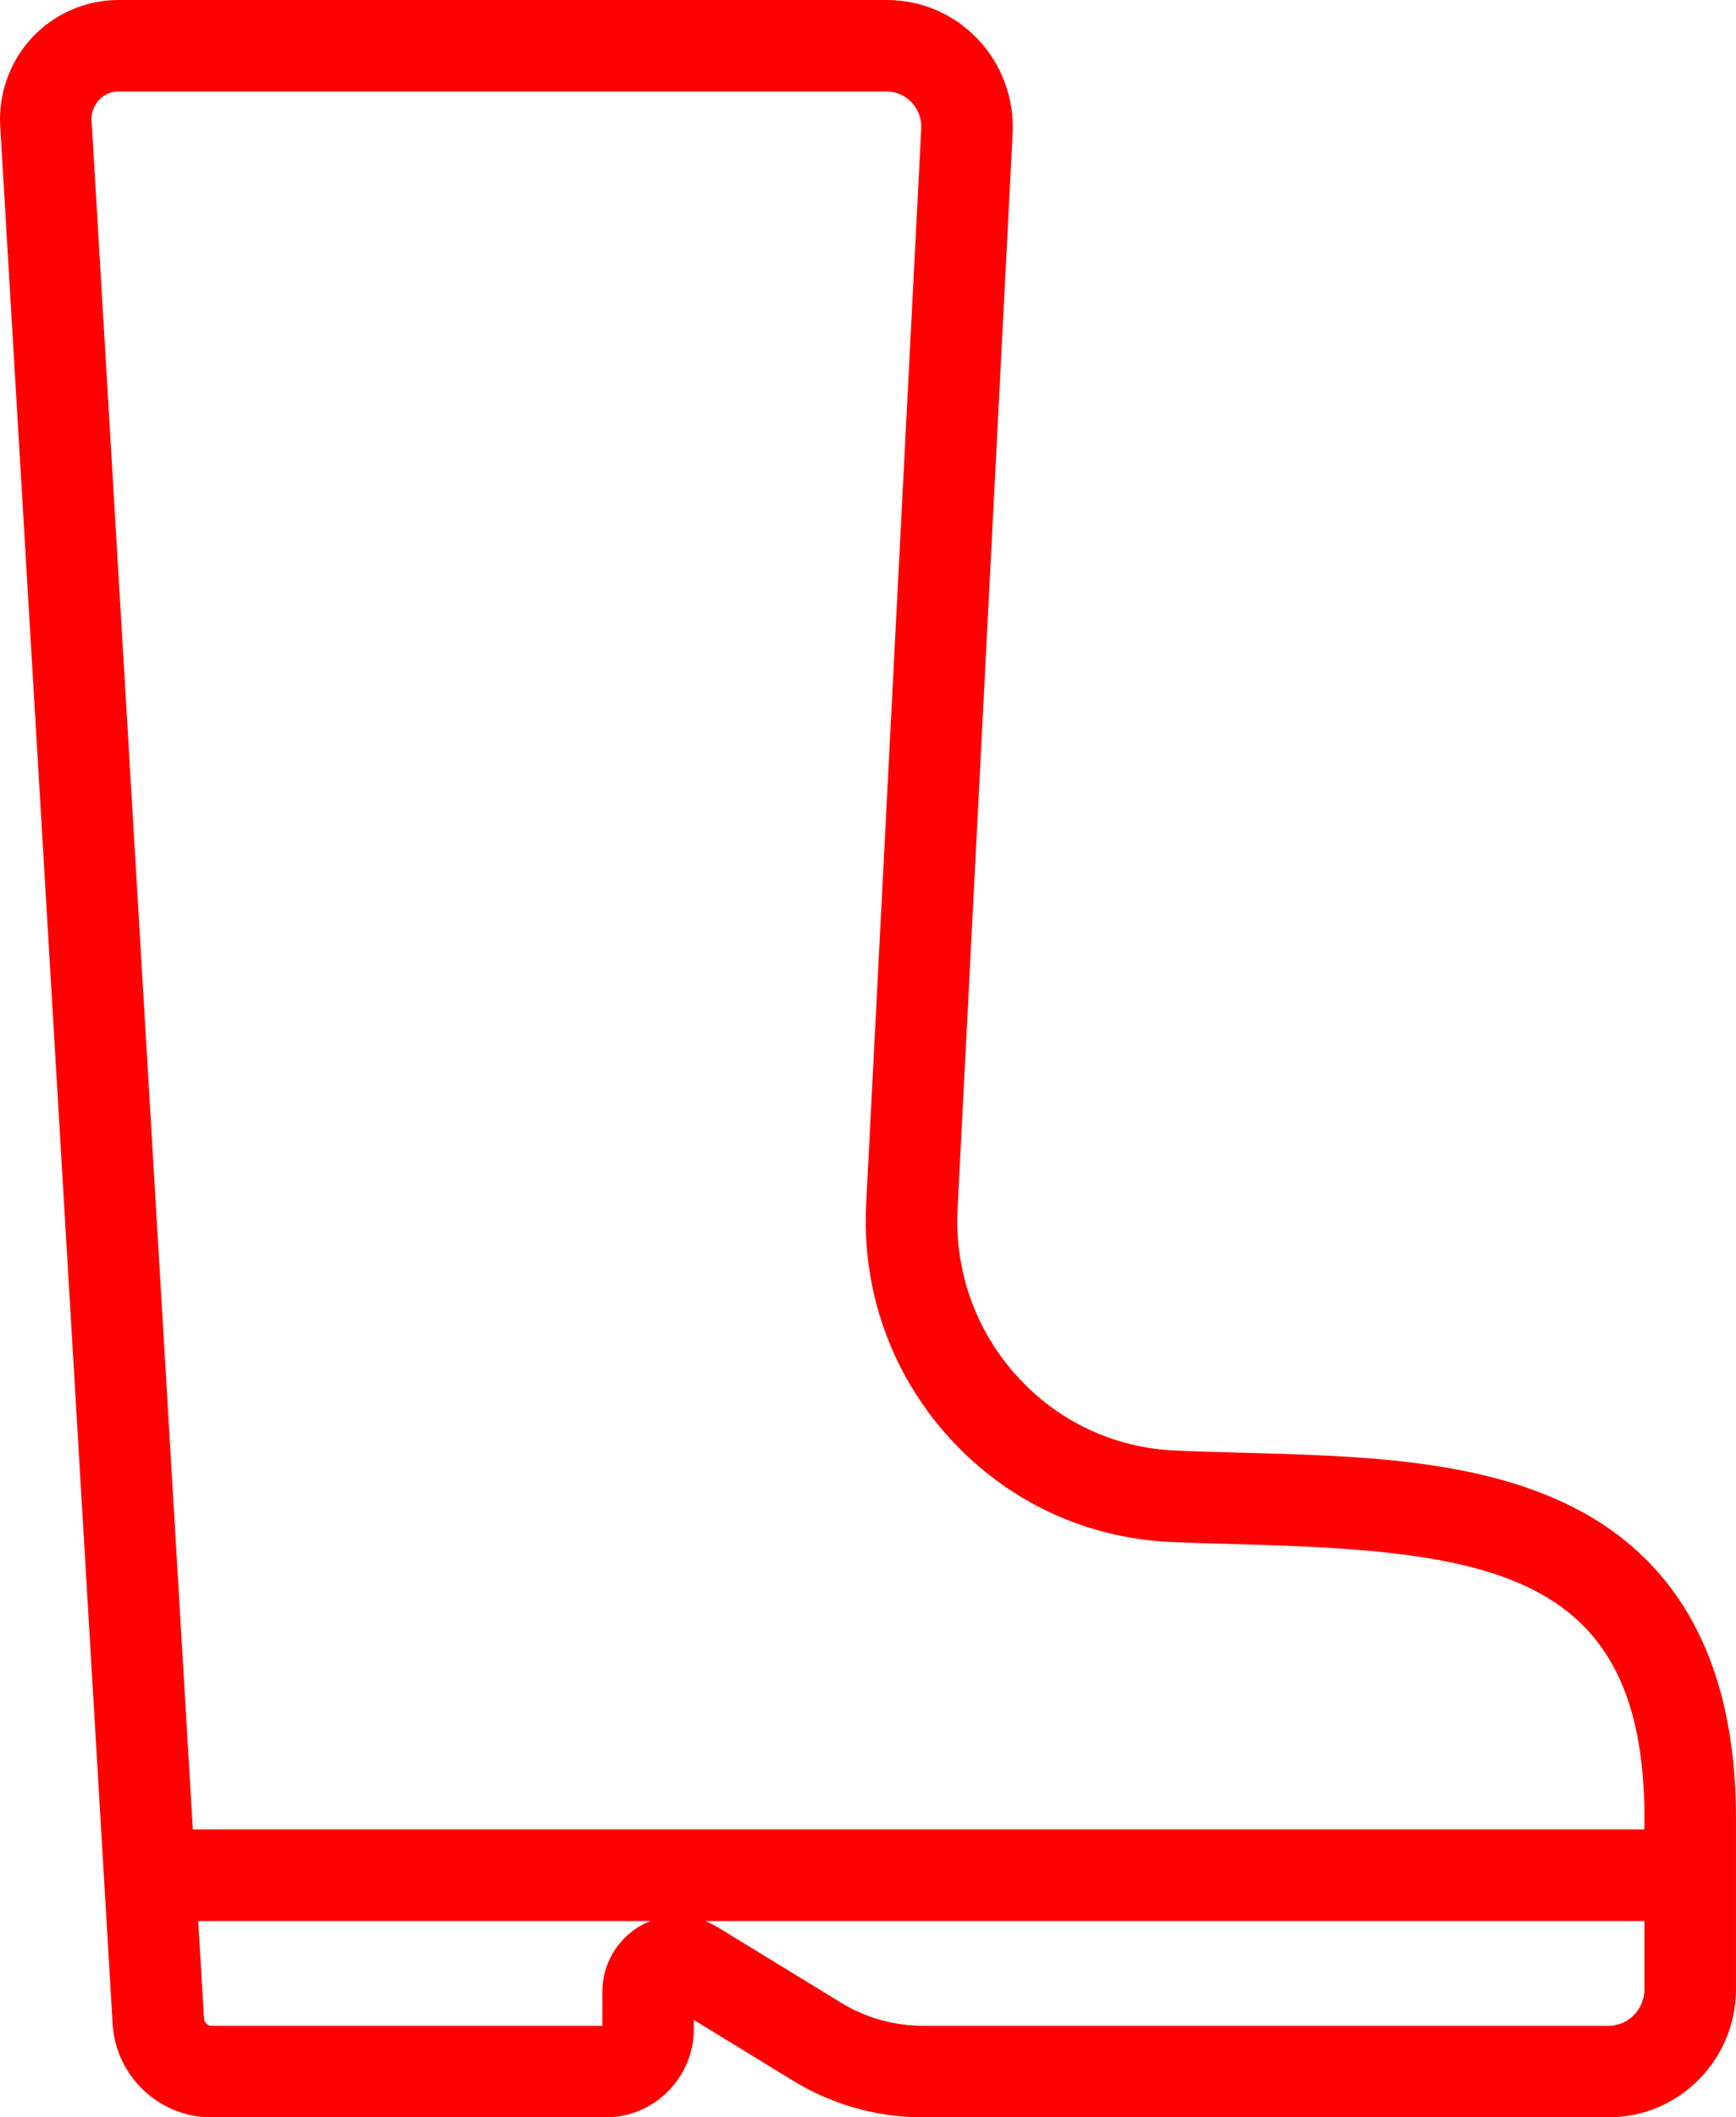 <?xml version="1.0" encoding="UTF-8"?>
<!DOCTYPE svg PUBLIC "-//W3C//DTD SVG 1.1//EN" "http://www.w3.org/Graphics/SVG/1.1/DTD/svg11.dtd">
<!-- Creator: CorelDRAW 2019 (64 Bit) -->
<svg xmlns="http://www.w3.org/2000/svg" xml:space="preserve" width="100%" height="100%" version="1.1" style="shape-rendering:geometricPrecision; text-rendering:geometricPrecision; image-rendering:optimizeQuality; fill-rule:evenodd; clip-rule:evenodd"
viewBox="0 0 1599.76 1950.73"
 xmlns:xlink="http://www.w3.org/1999/xlink"
 xmlns:xodm="http://www.corel.com/coreldraw/odm/2003">
 <defs>
  <style type="text/css">
   <![CDATA[
    .fil0 {fill:red;fill-rule:nonzero}
   ]]>
  </style>
 </defs>
 <g id="Camada_x0020_1">
  <path class="fil0" d="M850.49 1866.38c-26.68,0 -52.85,-7.38 -75.68,-21.37l-113.86 -69.7c-2.48,-1.5 -5.06,-2.79 -7.66,-3.97 -0.6,-0.28 -1.15,-0.52 -1.75,-0.77 -0.55,-0.24 -1.08,-0.52 -1.59,-0.73l865.45 0 0 62.78c0,18.62 -14.79,33.76 -32.98,33.76l-631.93 0zm-259.71 -92.43c-22.03,12.35 -35.71,35.74 -35.71,61.04l0 31.39 -360.28 0c-3.59,0 -6.58,-2.99 -6.8,-6.82l-5.32 -89.72 416.78 0c-0.08,0.04 -0.18,0.11 -0.28,0.14 -2.86,1.15 -5.68,2.43 -8.39,3.97zm-499.46 -1681.87c2.71,-2.89 8.63,-7.76 17.75,-7.76l708.06 0c8.65,0 16.78,3.52 22.83,9.89 6.26,6.61 9.47,15.27 8.97,24.47l-50.74 990.7c-4.11,79.87 23.11,156.34 76.68,215.32 52.92,58.29 125.24,92.36 203.58,95.91 21.54,0.97 43.92,1.61 65.53,2.16 231.11,6.23 371.42,26.31 371.42,252.48l0 10.26 -1337.71 0 -93.29 -1574.26c-0.57,-9.7 4.1,-16.18 6.92,-19.17zm1352.12 1293.46c-86.58,-41.42 -193.67,-44.27 -297.2,-47.06 -22.21,-0.59 -43.23,-1.18 -63.97,-2.12 -55.74,-2.51 -107.25,-26.8 -144.98,-68.35 -38.31,-42.25 -57.8,-97.02 -54.88,-154.31l50.74 -990.72c1.67,-32.01 -10.02,-63.68 -32.05,-86.86 -22.13,-23.28 -51.95,-36.12 -83.97,-36.12l-708.06 0c-29.79,0 -58.64,12.46 -79.14,34.21 -20.67,21.97 -31.5,51.86 -29.73,82.06l101.39 1711.06 2.18 37.24c2.89,48.3 42.85,86.17 91.02,86.17l363.46 0c44.74,0 81.18,-36.62 81.18,-81.57l0 -8.15 91.32 55.93c36.08,22.09 77.51,33.79 119.74,33.79l631.93 0 0 0c64.7,0 117.34,-53 117.34,-118.12l0 -157.37c0,-142.61 -52.59,-240.09 -156.32,-289.71z"/>
 </g>
</svg>
